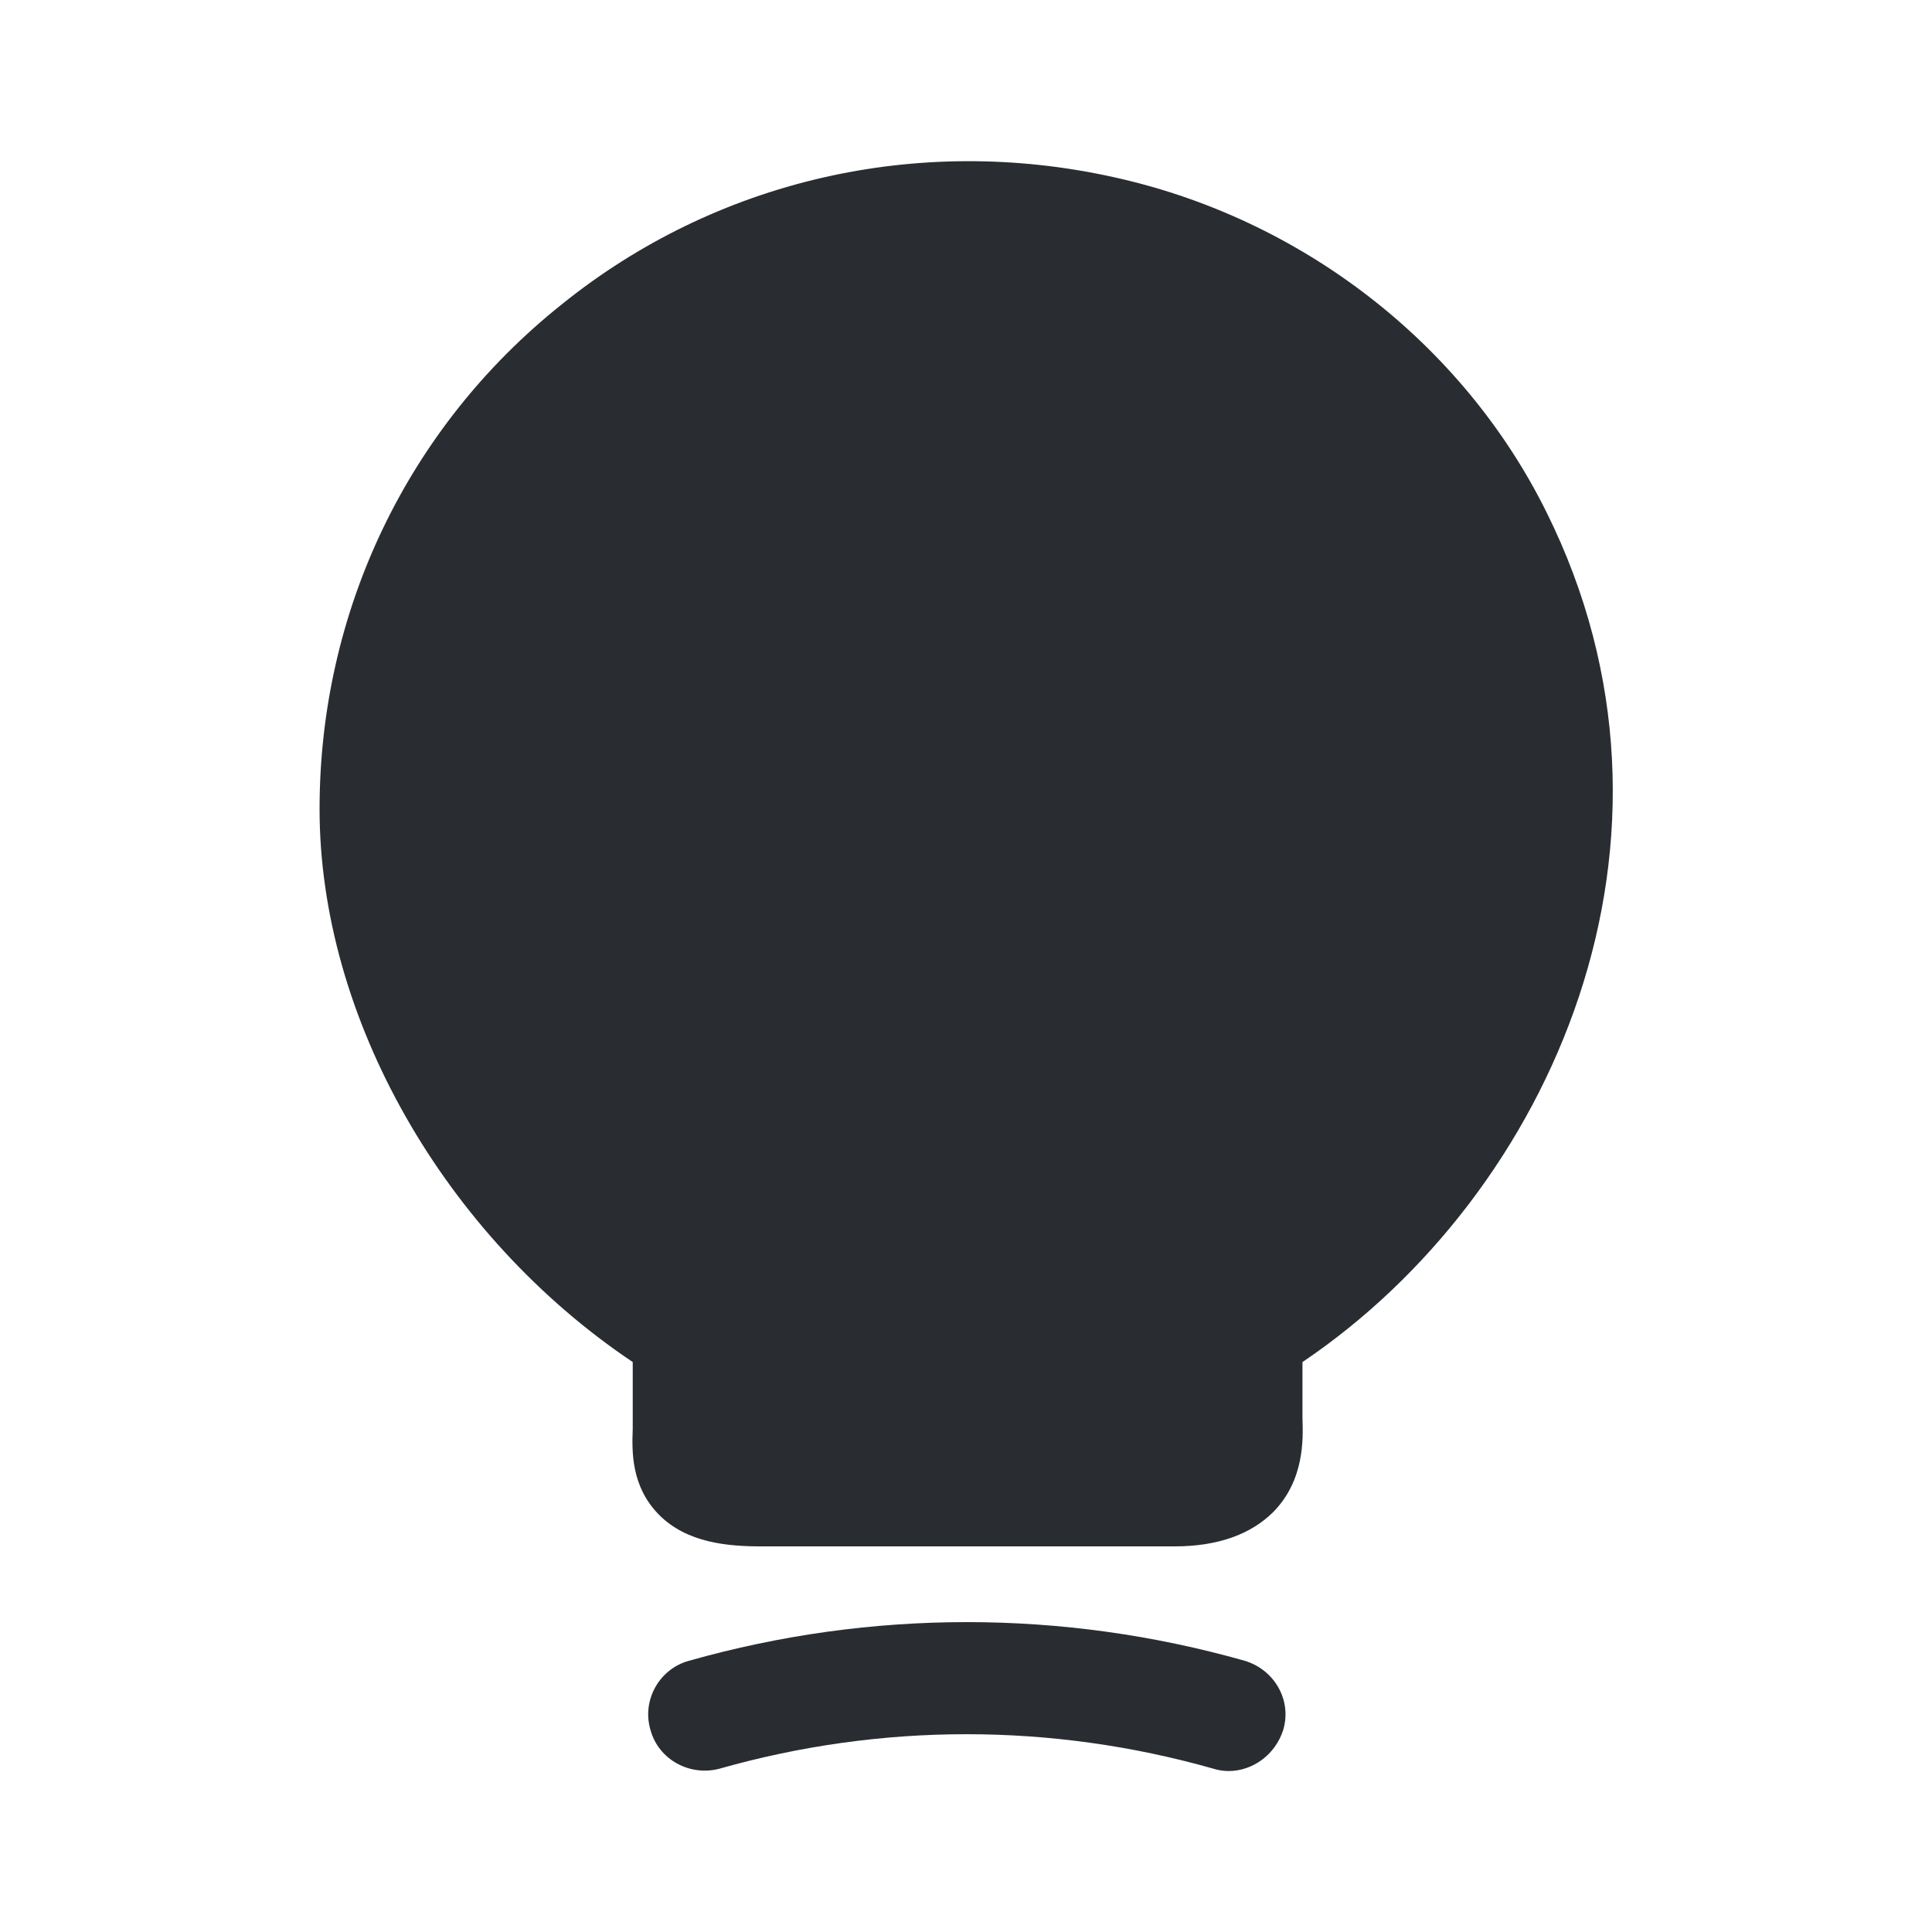<svg width="32" height="32" viewBox="0 0 32 32" fill="none" xmlns="http://www.w3.org/2000/svg">
<path d="M25.613 8.48C24.226 5.68 21.546 3.613 18.44 2.933C15.186 2.213 11.853 2.987 9.306 5.04C6.746 7.08 5.293 10.133 5.293 13.4C5.293 16.853 7.36 20.467 10.48 22.56V23.667C10.466 24.04 10.453 24.613 10.906 25.08C11.373 25.56 12.066 25.613 12.613 25.613H19.453C20.173 25.613 20.72 25.413 21.093 25.04C21.6 24.52 21.586 23.853 21.573 23.493V22.56C25.706 19.773 28.306 13.893 25.613 8.48Z" fill="#292D32"/>
<path d="M20.348 29.334C20.267 29.334 20.174 29.32 20.094 29.294C17.414 28.534 14.601 28.534 11.921 29.294C11.428 29.427 10.908 29.147 10.774 28.654C10.627 28.16 10.921 27.64 11.414 27.507C14.428 26.654 17.601 26.654 20.614 27.507C21.108 27.654 21.401 28.16 21.254 28.654C21.121 29.067 20.747 29.334 20.348 29.334Z" fill="#292D32"/>
</svg>
